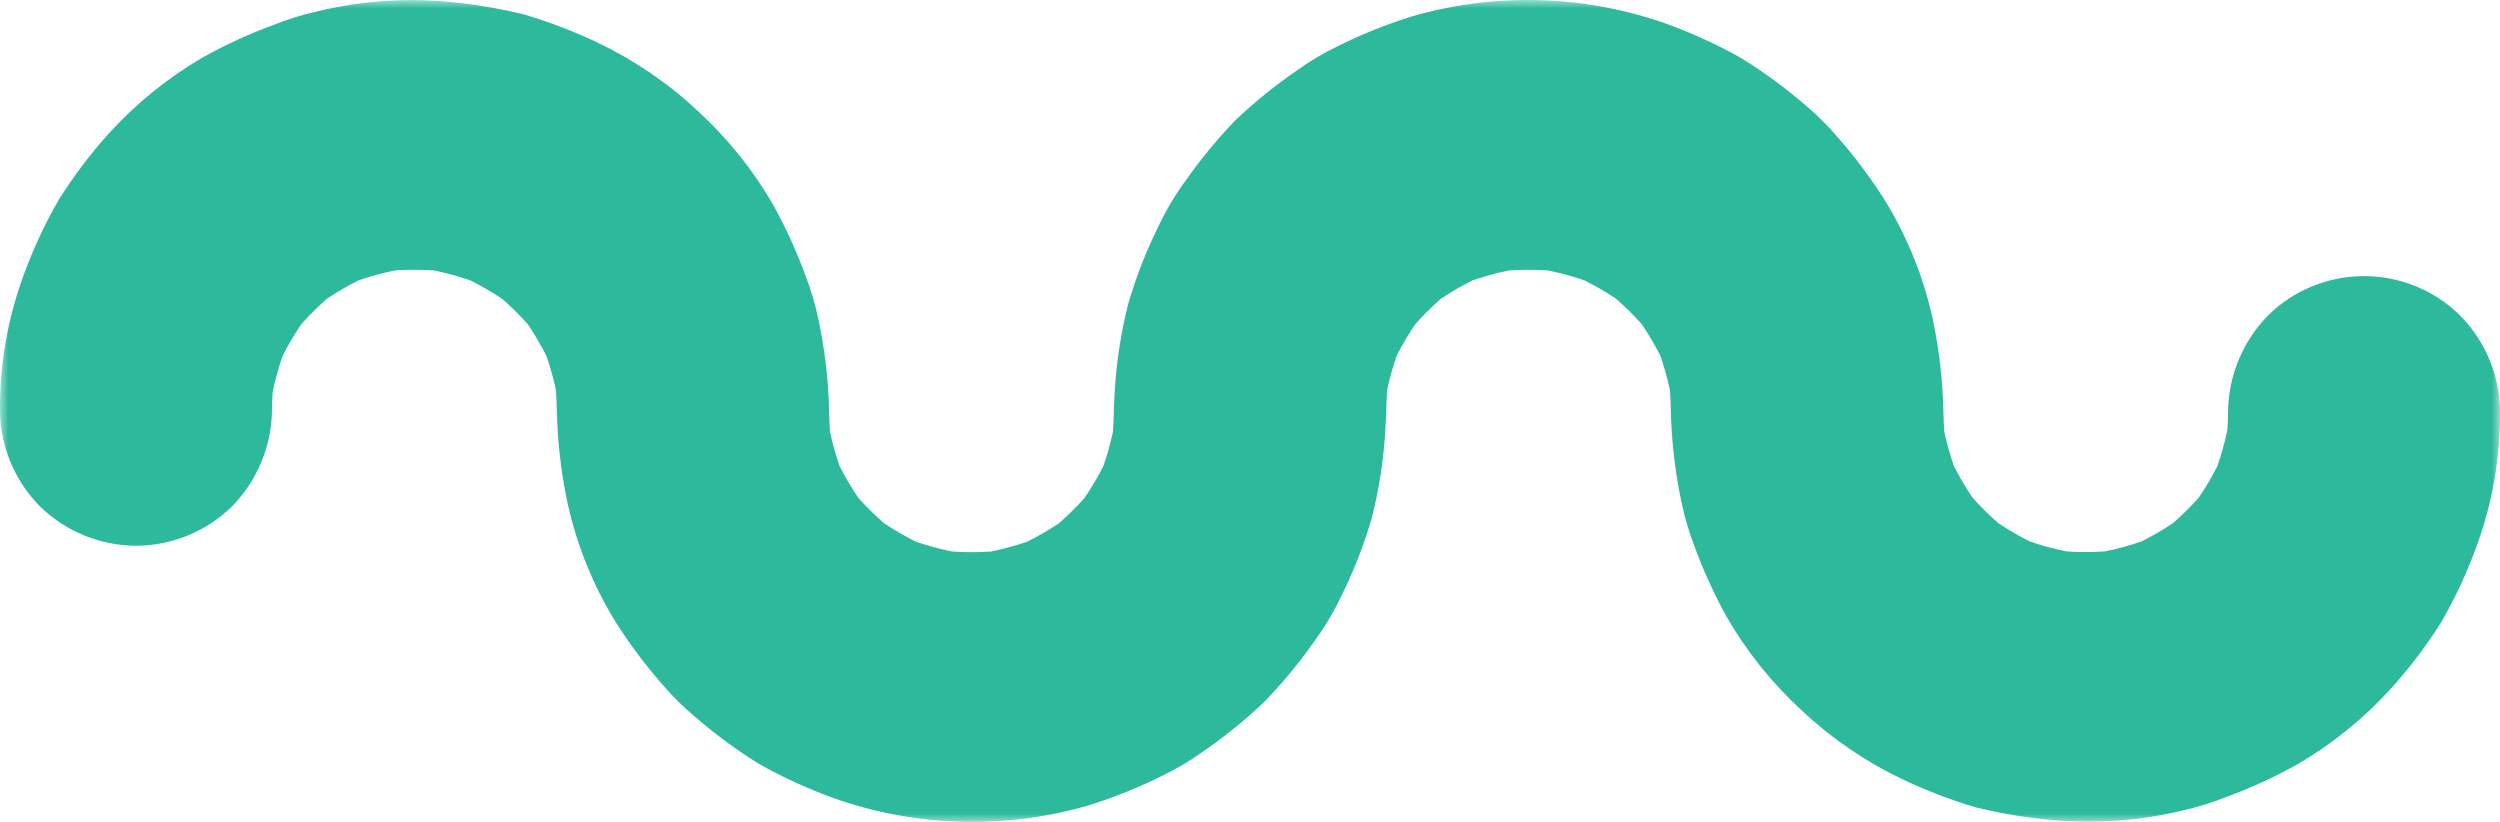 <svg width="146" height="48" viewBox="0 0 146 48" fill="none" xmlns="http://www.w3.org/2000/svg">
<g clip-path="url(#clip0_210_1533)">
<mask id="mask0_210_1533" style="mask-type:luminance" maskUnits="userSpaceOnUse" x="0" y="0" width="146" height="48">
<path d="M146 0H0V48H146V0Z" fill="white"/>
</mask>
<g mask="url(#mask0_210_1533)">
<path d="M130.119 23.998C130.115 24.715 130.068 25.432 129.977 26.143L130.261 24.05C130.061 25.484 129.674 26.885 129.109 28.219L129.91 26.338C129.367 27.585 128.673 28.762 127.844 29.843L129.086 28.25C128.216 29.36 127.21 30.358 126.09 31.22L127.697 29.988C126.607 30.811 125.42 31.499 124.162 32.037L126.059 31.243C124.714 31.803 123.301 32.187 121.855 32.385L123.966 32.103C122.529 32.285 121.075 32.285 119.638 32.103L121.749 32.385C120.304 32.187 118.89 31.803 117.545 31.243L119.442 32.037C118.184 31.499 116.997 30.811 115.907 29.988L117.514 31.22C116.394 30.358 115.388 29.36 114.518 28.25L115.76 29.843C114.931 28.762 114.237 27.585 113.694 26.338L114.495 28.219C113.93 26.885 113.543 25.484 113.343 24.05L113.627 26.143C113.504 25.187 113.512 24.235 113.468 23.274C113.393 21.684 113.187 20.102 112.853 18.545C112.31 16.113 111.365 13.787 110.054 11.662C109.24 10.378 108.326 9.158 107.321 8.015C106.736 7.329 106.093 6.692 105.401 6.112C104.22 5.095 102.959 4.174 101.628 3.358C100.281 2.605 98.875 1.959 97.424 1.427C92.596 -0.307 87.335 -0.466 82.409 0.972C80.93 1.437 79.489 2.017 78.102 2.708C77.284 3.106 76.5 3.572 75.76 4.1C74.48 4.977 73.272 5.954 72.148 7.022C71.092 8.117 70.124 9.292 69.251 10.535C68.646 11.358 68.122 12.236 67.684 13.158C66.942 14.643 66.338 16.191 65.878 17.784C65.463 19.438 65.204 21.126 65.102 22.827C65.022 23.935 65.059 25.04 64.918 26.143L65.203 24.05C65.003 25.483 64.616 26.885 64.051 28.219L64.852 26.337C64.309 27.584 63.615 28.761 62.786 29.842L64.026 28.255C63.157 29.366 62.15 30.365 61.03 31.229L62.634 29.997C61.544 30.82 60.357 31.508 59.099 32.046L60.996 31.252C59.651 31.812 58.237 32.196 56.792 32.394L58.903 32.112C57.466 32.293 56.012 32.293 54.575 32.112L56.686 32.394C55.241 32.196 53.827 31.812 52.481 31.252L54.379 32.046C53.121 31.508 51.934 30.82 50.844 29.997L52.451 31.229C51.328 30.367 50.318 29.369 49.445 28.259L50.687 29.852C49.858 28.771 49.164 27.594 48.621 26.347L49.422 28.228C48.857 26.894 48.47 25.493 48.27 24.06L48.554 26.153C48.435 25.226 48.435 24.305 48.399 23.373C48.328 21.811 48.131 20.257 47.812 18.725C47.634 17.847 47.383 16.986 47.061 16.15C46.545 14.733 45.922 13.358 45.194 12.036C44.017 9.975 42.524 8.108 40.771 6.499C39.037 4.869 37.057 3.517 34.904 2.491C33.528 1.837 32.103 1.29 30.642 0.855C29.123 0.48 27.576 0.224 26.015 0.09C23.507 -0.122 20.981 0.071 18.535 0.662C17.657 0.86 16.796 1.127 15.961 1.461C14.538 1.983 13.159 2.617 11.838 3.356C9.781 4.554 7.924 6.06 6.331 7.821C5.258 9.016 4.289 10.301 3.436 11.66C2.625 13.064 1.939 14.535 1.385 16.058C0.447 18.601 -0.022 21.29 -0 23.998C0.025 26.082 0.858 28.076 2.326 29.566C3.823 31.032 5.838 31.859 7.942 31.873C10.047 31.864 12.063 31.035 13.558 29.566C15.017 28.069 15.848 26.079 15.884 23.998C15.887 23.281 15.935 22.565 16.026 21.853L15.742 23.946C15.942 22.513 16.329 21.111 16.894 19.777L16.093 21.659C16.636 20.412 17.33 19.235 18.159 18.154L16.922 19.741C17.791 18.63 18.796 17.632 19.914 16.769L18.308 18C19.399 17.179 20.587 16.493 21.845 15.956L19.947 16.75C21.293 16.19 22.706 15.806 24.152 15.609L22.04 15.89C23.478 15.709 24.932 15.709 26.369 15.89L24.258 15.609C25.703 15.806 27.116 16.19 28.462 16.75L26.565 15.956C27.823 16.494 29.01 17.183 30.1 18.005L28.499 16.768C29.619 17.631 30.625 18.628 31.495 19.739L30.253 18.149C31.083 19.229 31.777 20.405 32.32 21.651L31.519 19.77C32.084 21.104 32.472 22.505 32.671 23.939L32.387 21.854C32.51 22.811 32.502 23.762 32.546 24.723C32.621 26.314 32.827 27.895 33.161 29.453C33.704 31.885 34.65 34.21 35.96 36.335C36.774 37.62 37.688 38.839 38.693 39.983C39.28 40.669 39.924 41.305 40.618 41.885C41.791 42.901 43.046 43.822 44.369 44.638C45.717 45.392 47.123 46.037 48.574 46.57C53.404 48.306 58.667 48.466 63.596 47.026C65.076 46.562 66.516 45.982 67.903 45.291C68.723 44.892 69.507 44.425 70.248 43.895C71.528 43.017 72.734 42.038 73.856 40.969C74.912 39.874 75.881 38.7 76.753 37.456C77.357 36.633 77.882 35.756 78.319 34.835C79.06 33.351 79.664 31.803 80.124 30.211C80.539 28.557 80.799 26.869 80.9 25.168C80.98 24.06 80.944 22.956 81.084 21.852L80.8 23.945C80.999 22.512 81.387 21.11 81.952 19.776L81.151 21.658C81.694 20.411 82.387 19.234 83.217 18.153L81.975 19.746C82.845 18.634 83.852 17.634 84.972 16.771L83.365 18.002C84.455 17.181 85.642 16.495 86.899 15.958L85.002 16.752C86.347 16.192 87.761 15.808 89.206 15.61L87.094 15.892C88.531 15.71 89.986 15.71 91.423 15.892L89.321 15.609C90.766 15.806 92.18 16.19 93.525 16.75L91.628 15.956C92.887 16.494 94.075 17.182 95.166 18.005L93.557 16.772C94.677 17.634 95.683 18.632 96.553 19.742L95.311 18.149C96.14 19.229 96.835 20.406 97.378 21.653L96.577 19.771C97.142 21.106 97.529 22.507 97.728 23.941L97.444 21.856C97.563 22.783 97.563 23.703 97.6 24.636C97.672 26.197 97.869 27.75 98.189 29.28C98.367 30.158 98.618 31.02 98.94 31.856C99.456 33.272 100.08 34.647 100.806 35.969C101.985 38.026 103.476 39.891 105.228 41.496C106.963 43.126 108.943 44.479 111.097 45.505C112.473 46.159 113.898 46.707 115.358 47.143C116.879 47.516 118.426 47.77 119.986 47.901C122.494 48.115 125.021 47.923 127.466 47.332C128.344 47.135 129.205 46.868 130.04 46.534C131.463 46.011 132.842 45.378 134.164 44.638C136.22 43.44 138.076 41.933 139.669 40.173C140.744 38.978 141.714 37.694 142.568 36.334C143.379 34.93 144.065 33.459 144.619 31.936C145.556 29.394 146.024 26.706 146.001 23.999C145.976 21.916 145.143 19.922 143.675 18.431C142.938 17.7 142.062 17.12 141.099 16.724C140.135 16.328 139.103 16.125 138.06 16.125C137.017 16.125 135.984 16.328 135.021 16.724C134.057 17.12 133.182 17.7 132.444 18.431C130.986 19.928 130.154 21.918 130.119 23.999" fill="#2CB99C"/>
</g>
</g>
<defs>
<clipPath id="clip0_210_1533">
<rect width="146" height="48" fill="white"/>
</clipPath>
</defs>
</svg>
